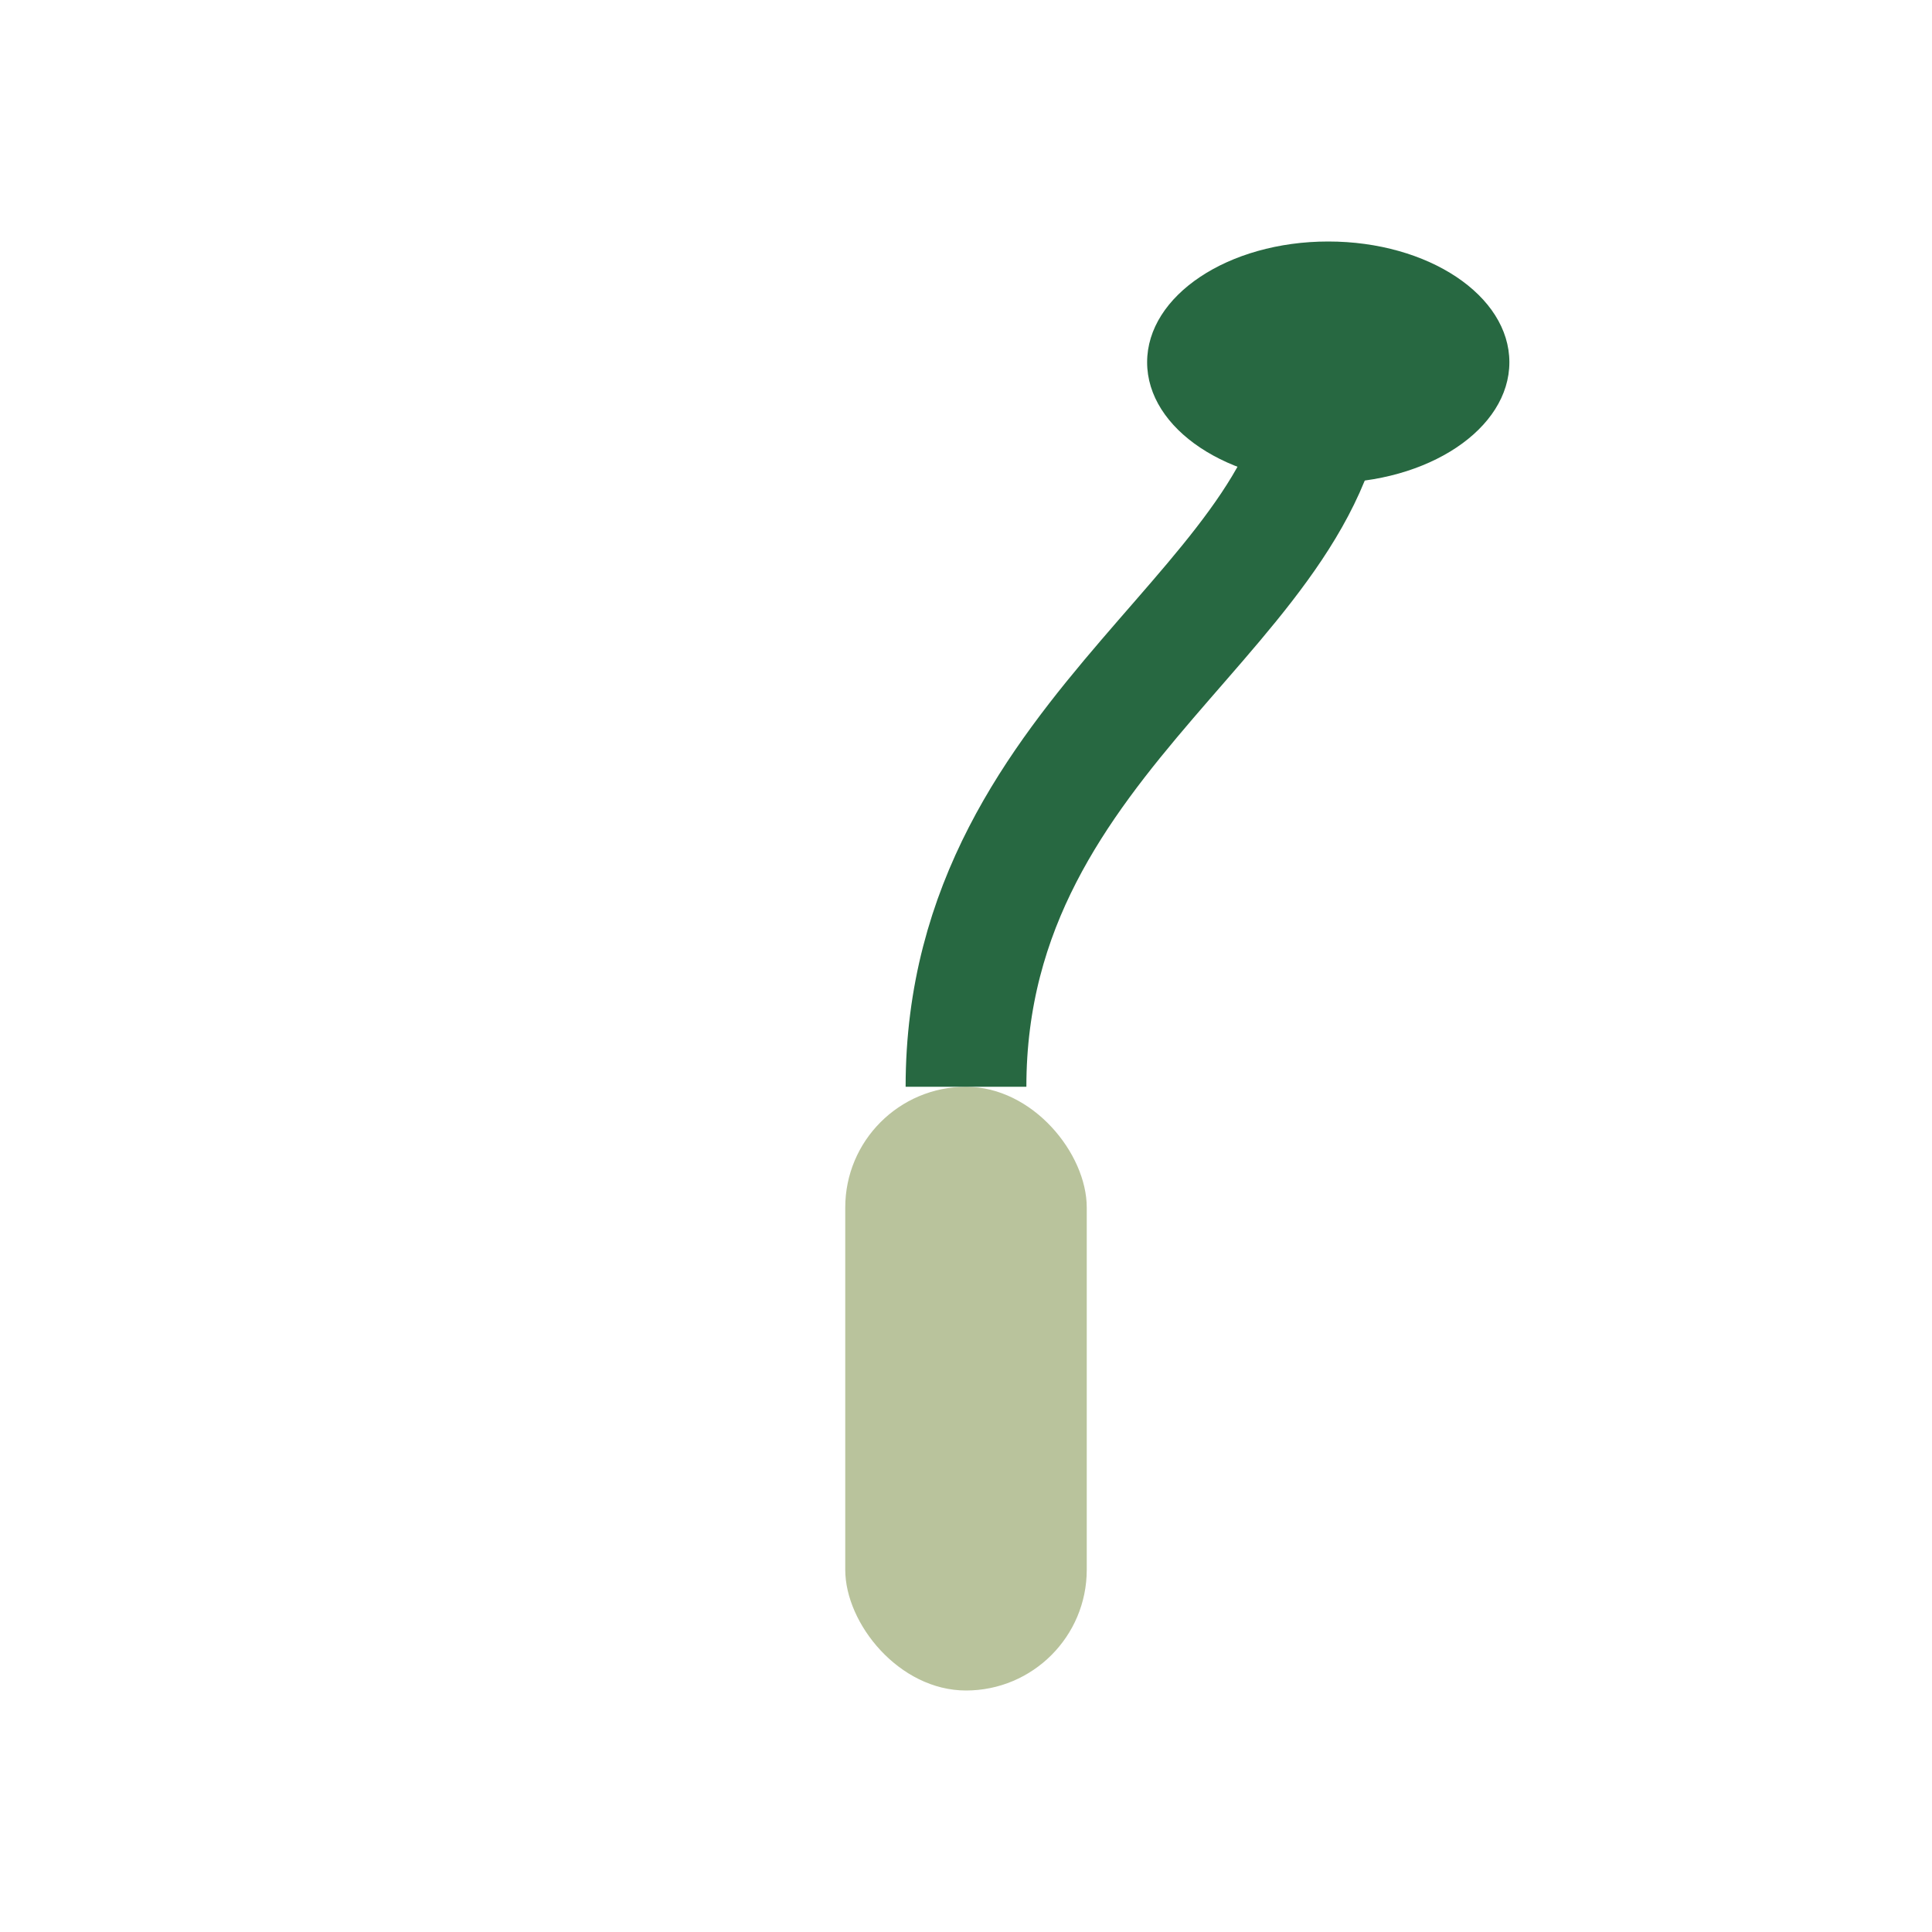 <?xml version="1.0" encoding="UTF-8"?>
<svg xmlns="http://www.w3.org/2000/svg" width="32" height="32" viewBox="0 0 32 32"><rect x="14" y="18" width="4" height="10" rx="2" fill="#B9C39C"/><path d="M16 18C16 12 22 10 22 6" stroke="#276841" stroke-width="2" fill="none"/><ellipse cx="22" cy="6" rx="3" ry="2" fill="#276841"/></svg>